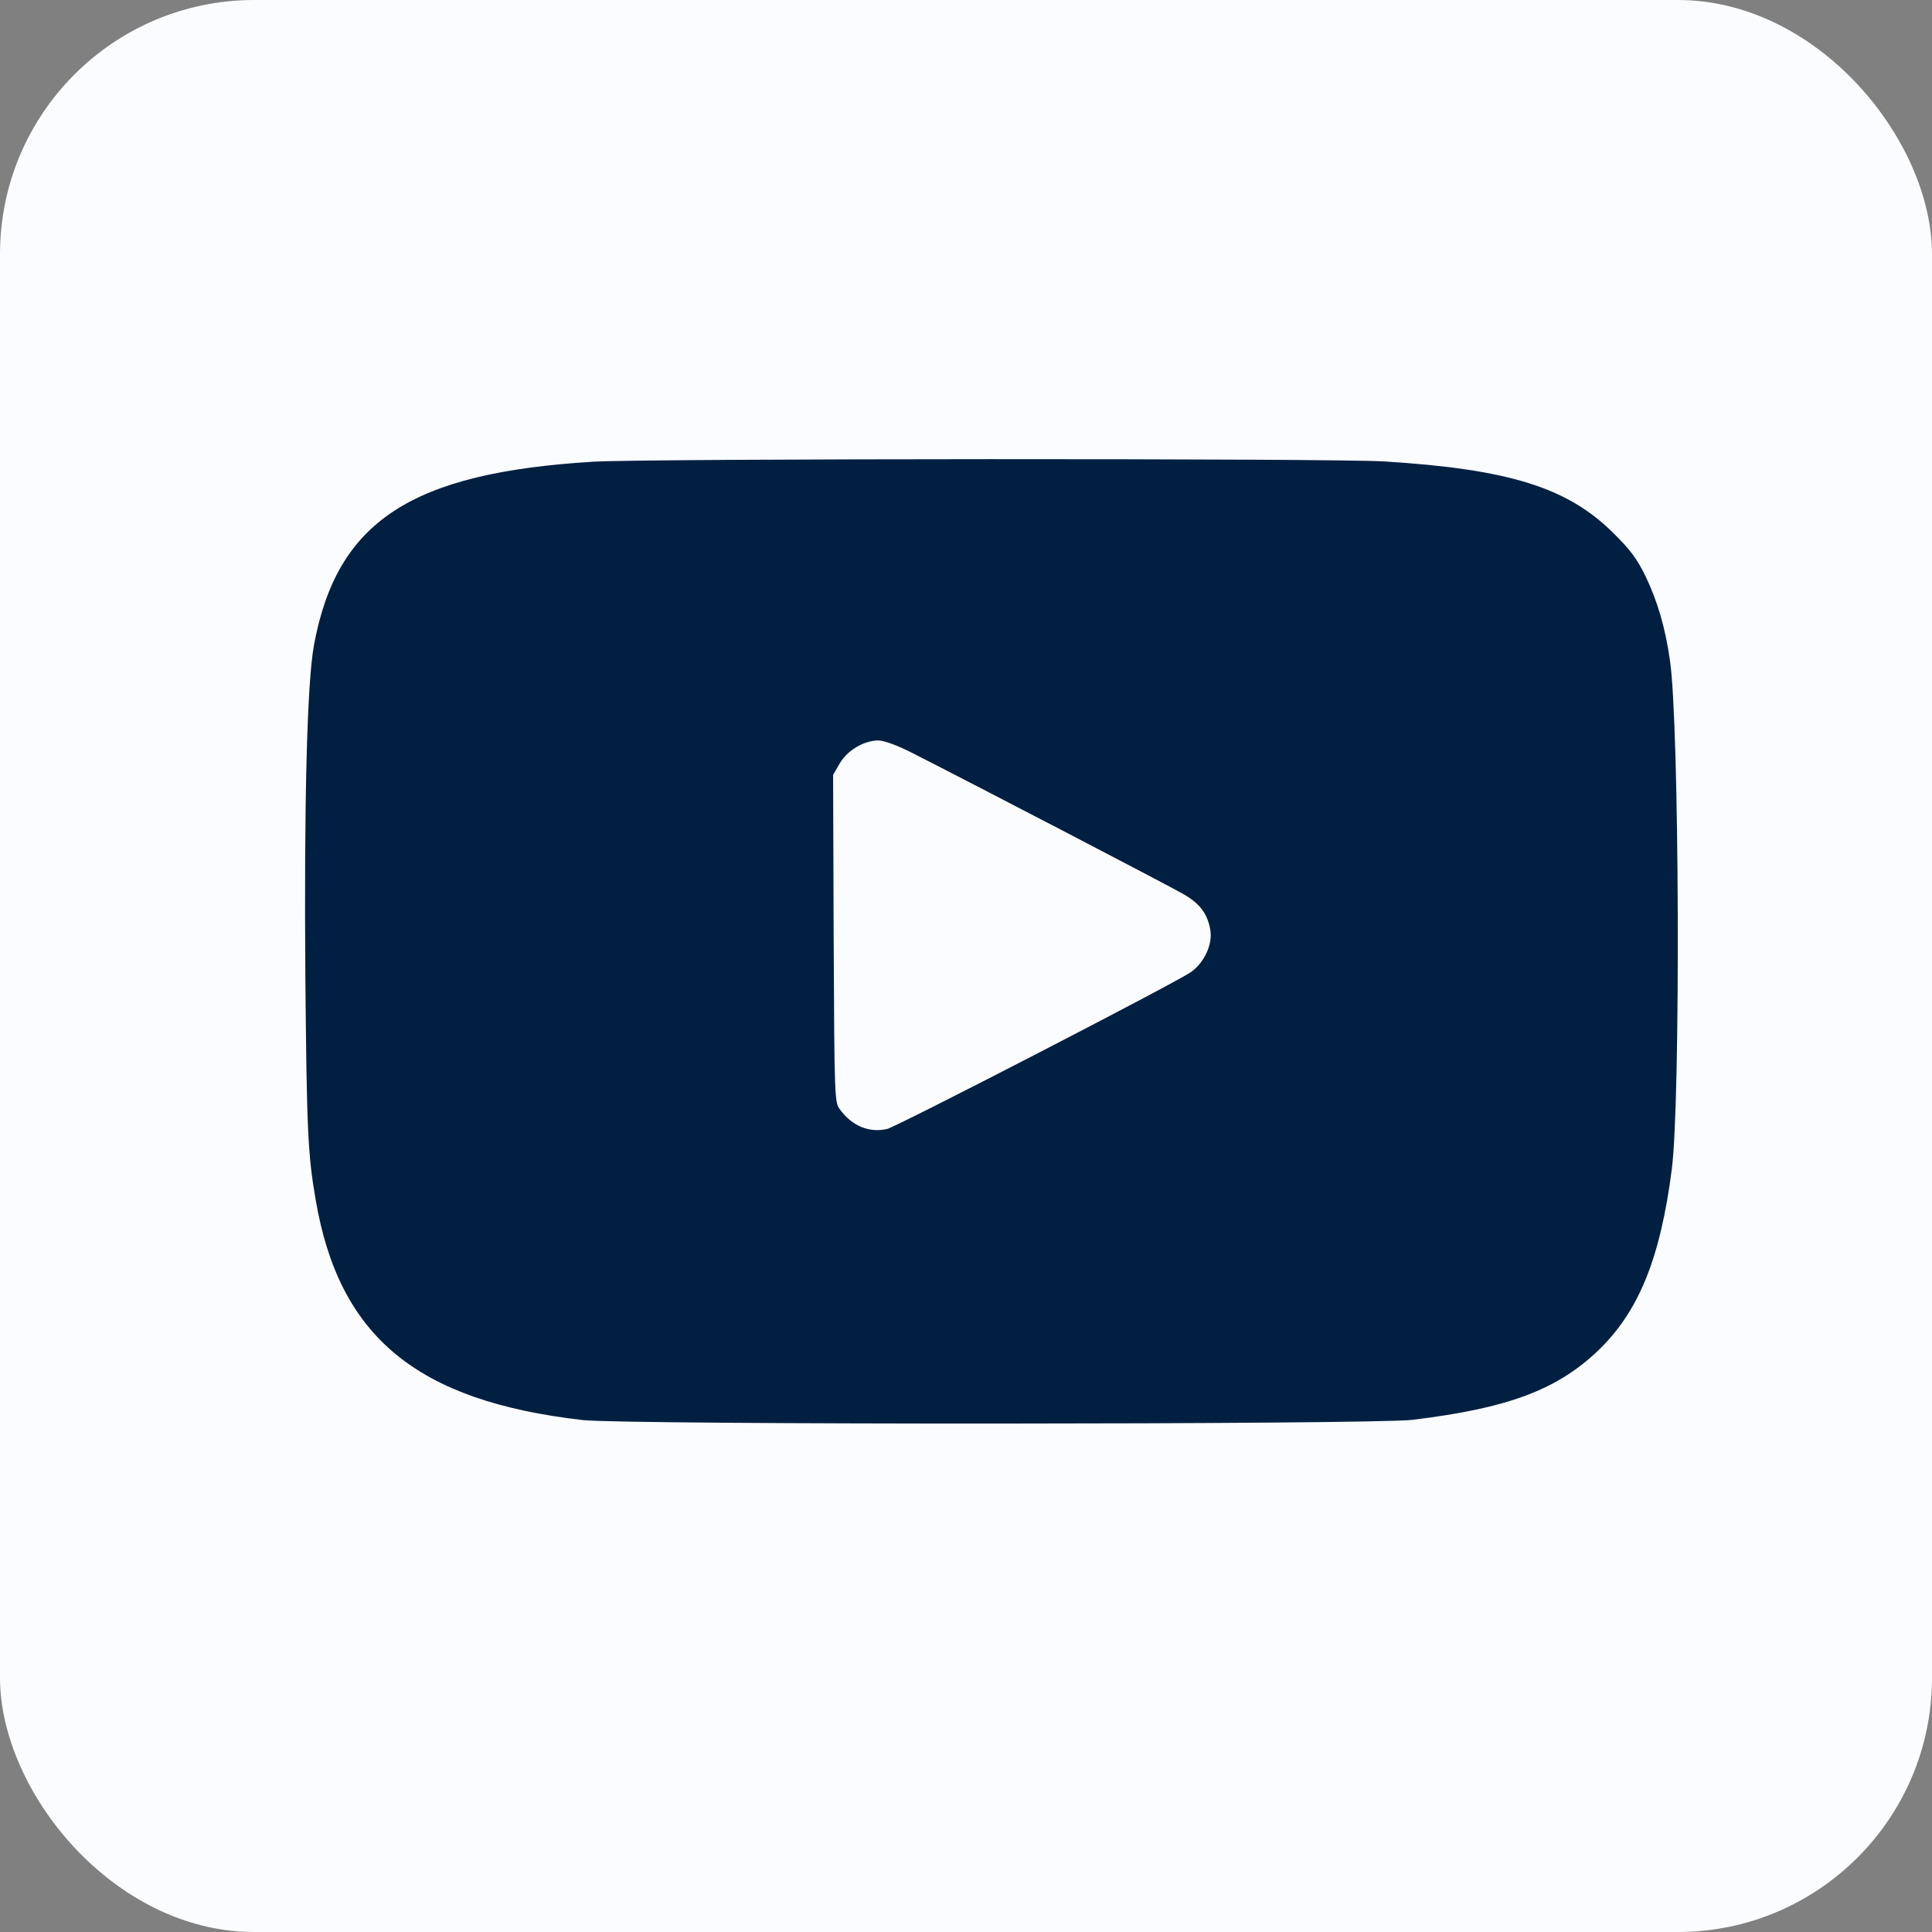 <?xml version="1.0" encoding="UTF-8"?> <svg xmlns="http://www.w3.org/2000/svg" width="38" height="38" viewBox="0 0 38 38" fill="none"><rect x="0" y="0" width="38" height="38" fill="#808080" stroke="none"/><rect width="38" height="38" rx="5" fill="#FAFCFF"></rect><path d="M11.674 9.081C8.08 9.298 6.624 10.253 6.175 12.691C6.038 13.43 5.98 15.82 6.006 19.208C6.033 22.211 6.054 22.702 6.207 23.588C6.666 26.295 8.196 27.557 11.463 27.931C12.302 28.026 26.999 28.021 27.785 27.926C29.648 27.699 30.603 27.346 31.416 26.58C32.228 25.81 32.656 24.76 32.883 22.992C33.057 21.62 33.031 14.232 32.846 12.992C32.756 12.348 32.598 11.82 32.371 11.345C32.197 10.986 32.065 10.812 31.722 10.474C30.825 9.588 29.68 9.229 27.231 9.076C26.25 9.013 12.708 9.018 11.674 9.081ZM17.938 14.807C19.194 15.445 23.041 17.446 23.289 17.593C23.606 17.778 23.753 17.979 23.806 18.295C23.854 18.585 23.674 18.955 23.41 19.129C23.004 19.393 17.621 22.169 17.447 22.206C17.094 22.285 16.761 22.148 16.524 21.826C16.413 21.683 16.413 21.62 16.397 18.459L16.386 15.24L16.518 15.013C16.666 14.759 16.993 14.564 17.278 14.564C17.384 14.564 17.648 14.659 17.938 14.807Z" fill="#011F41"></path></svg> 